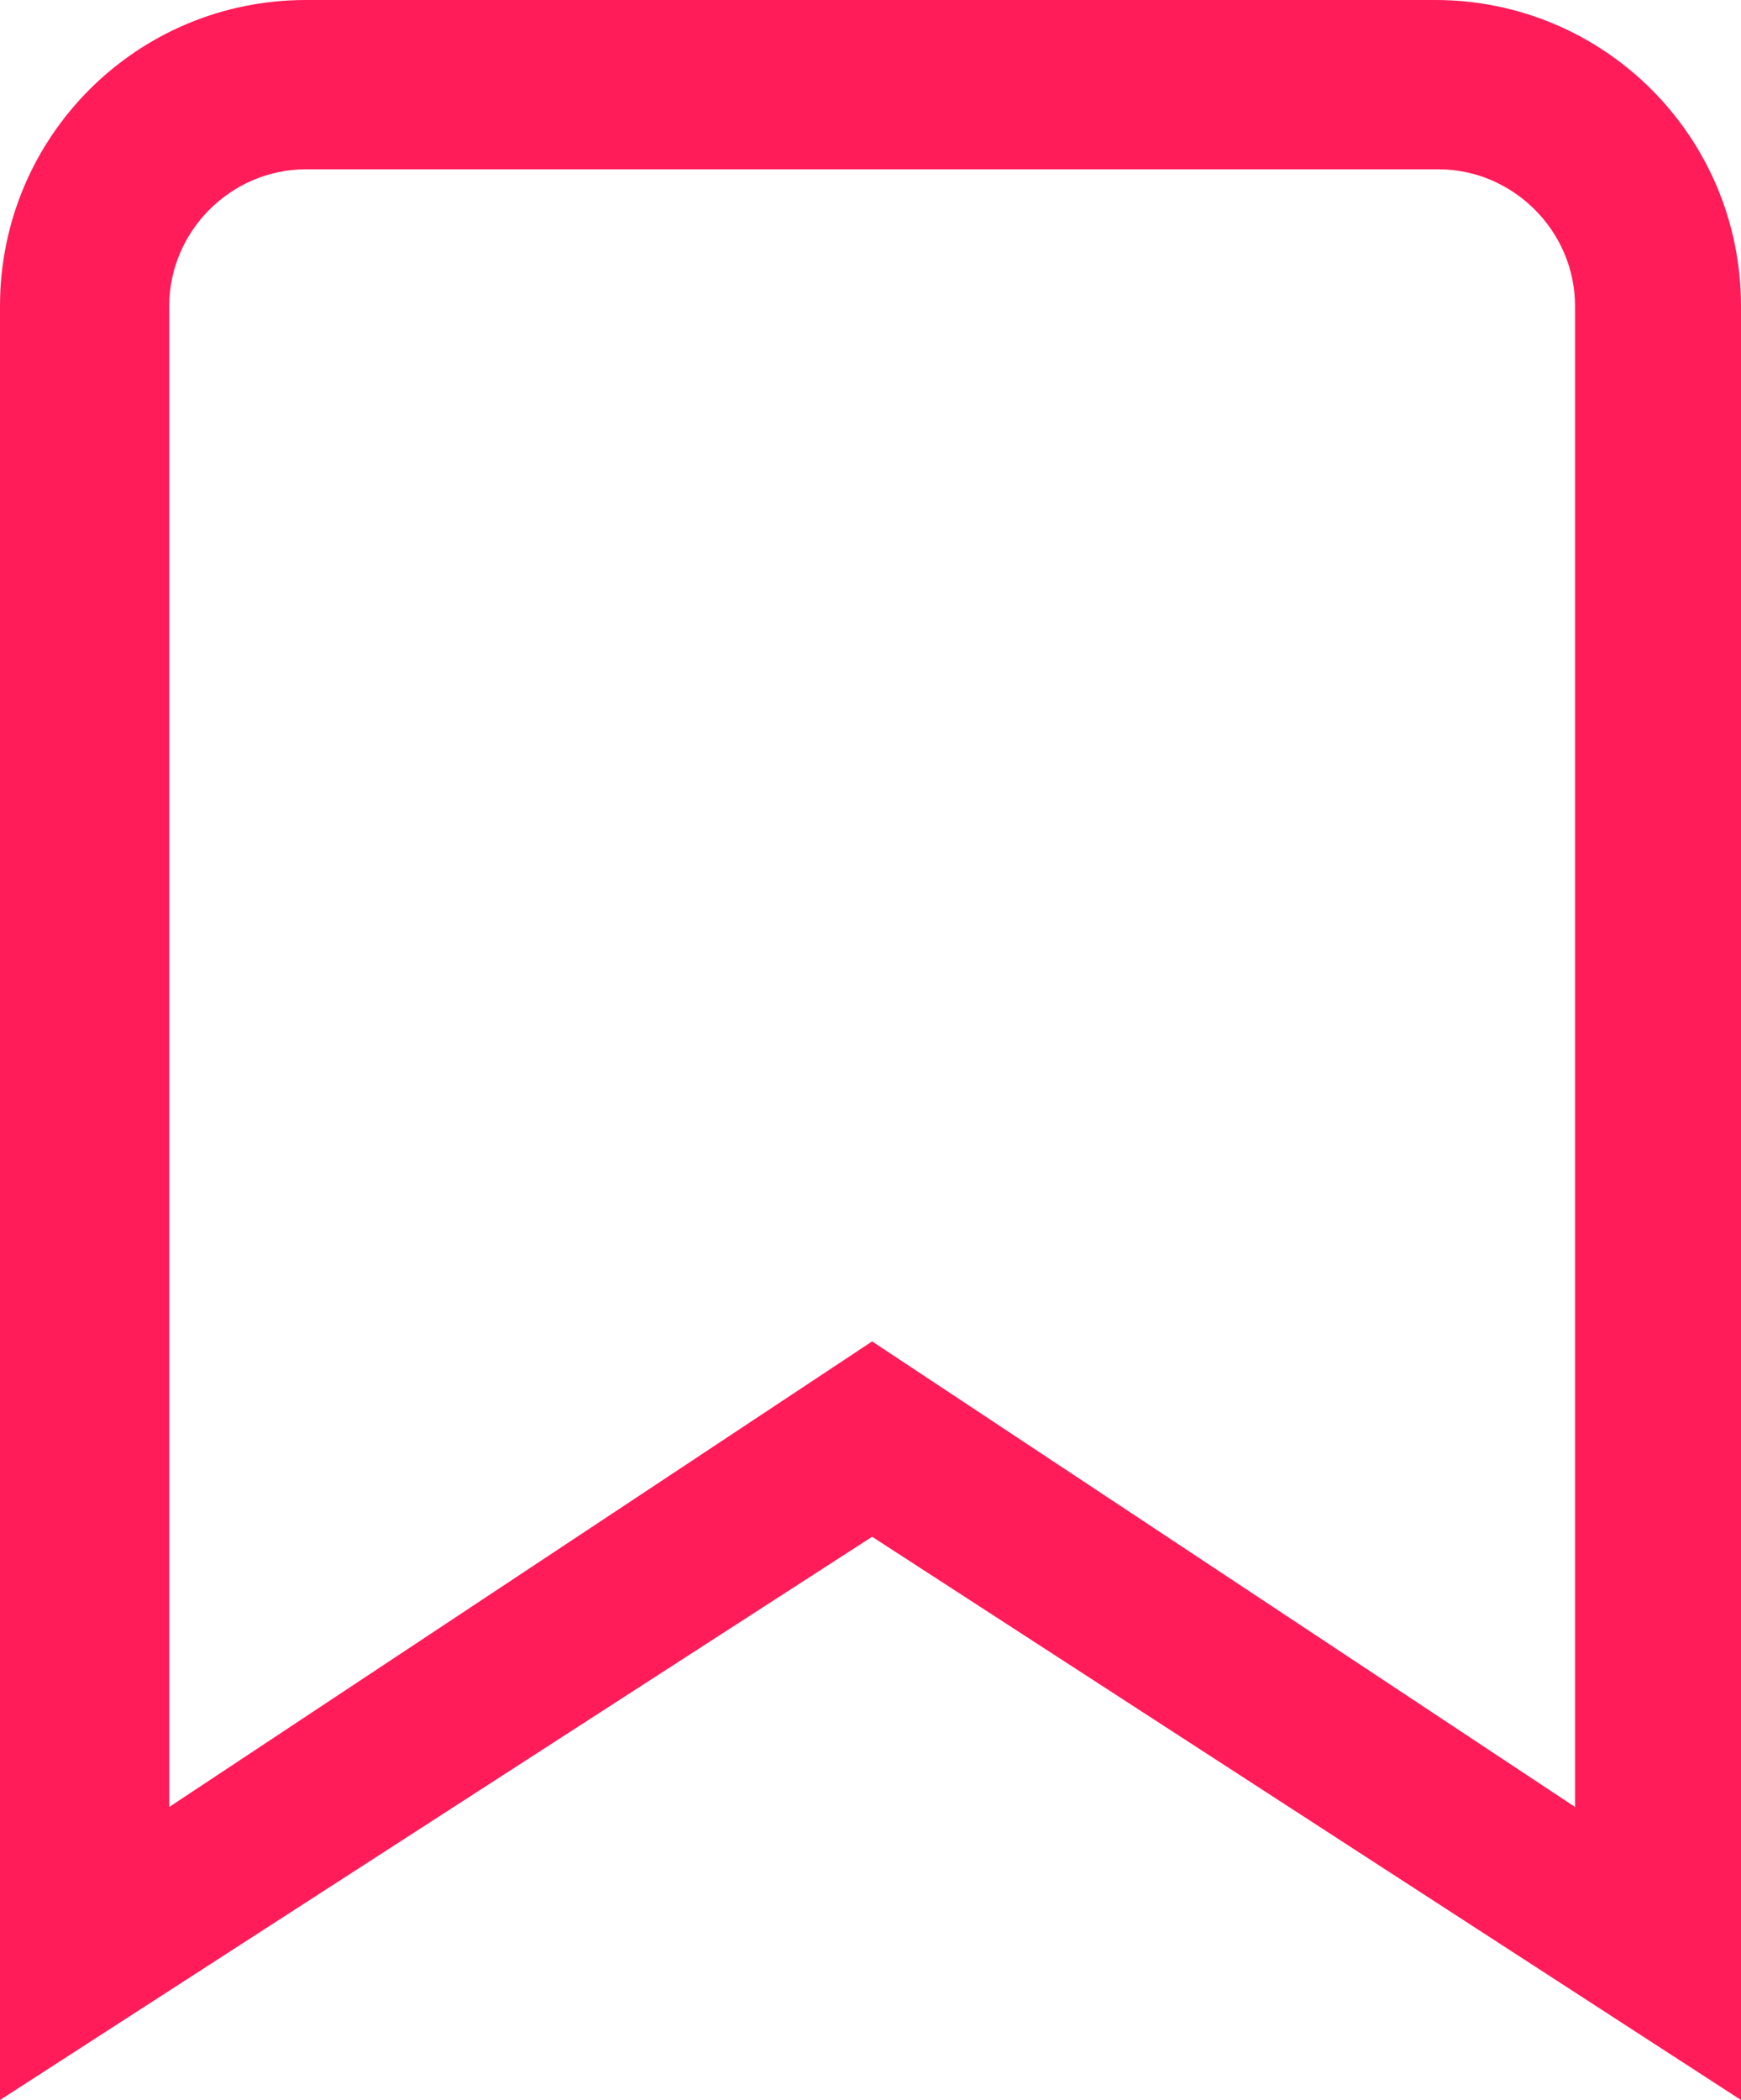 <?xml version="1.0" encoding="utf-8"?>
<!-- Generator: Adobe Illustrator 27.9.0, SVG Export Plug-In . SVG Version: 6.00 Build 0)  -->
<svg version="1.1" id="Ebene_1" xmlns="http://www.w3.org/2000/svg" xmlns:xlink="http://www.w3.org/1999/xlink" x="0px" y="0px"
	 viewBox="0 0 53.5 64.5" style="enable-background:new 0 0 53.5 64.5;" xml:space="preserve">
<style type="text/css">
	.st0{fill:#FF1C59;}
</style>
<g>
	<path class="st0" d="M44.1,0H9.4C4.2,0,0,4.2,0,9.4v55.1l26.8-17.3l26.7,17.3V9.4C53.5,4.2,49.3,0,44.1,0z M48.4,55.5L26.8,41.2
		L5.2,55.5V9.4c0-2.3,1.9-4.2,4.2-4.2h34.8c2.3,0,4.2,1.9,4.2,4.2C48.4,9.4,48.4,55.5,48.4,55.5z"/>
</g>
</svg>

